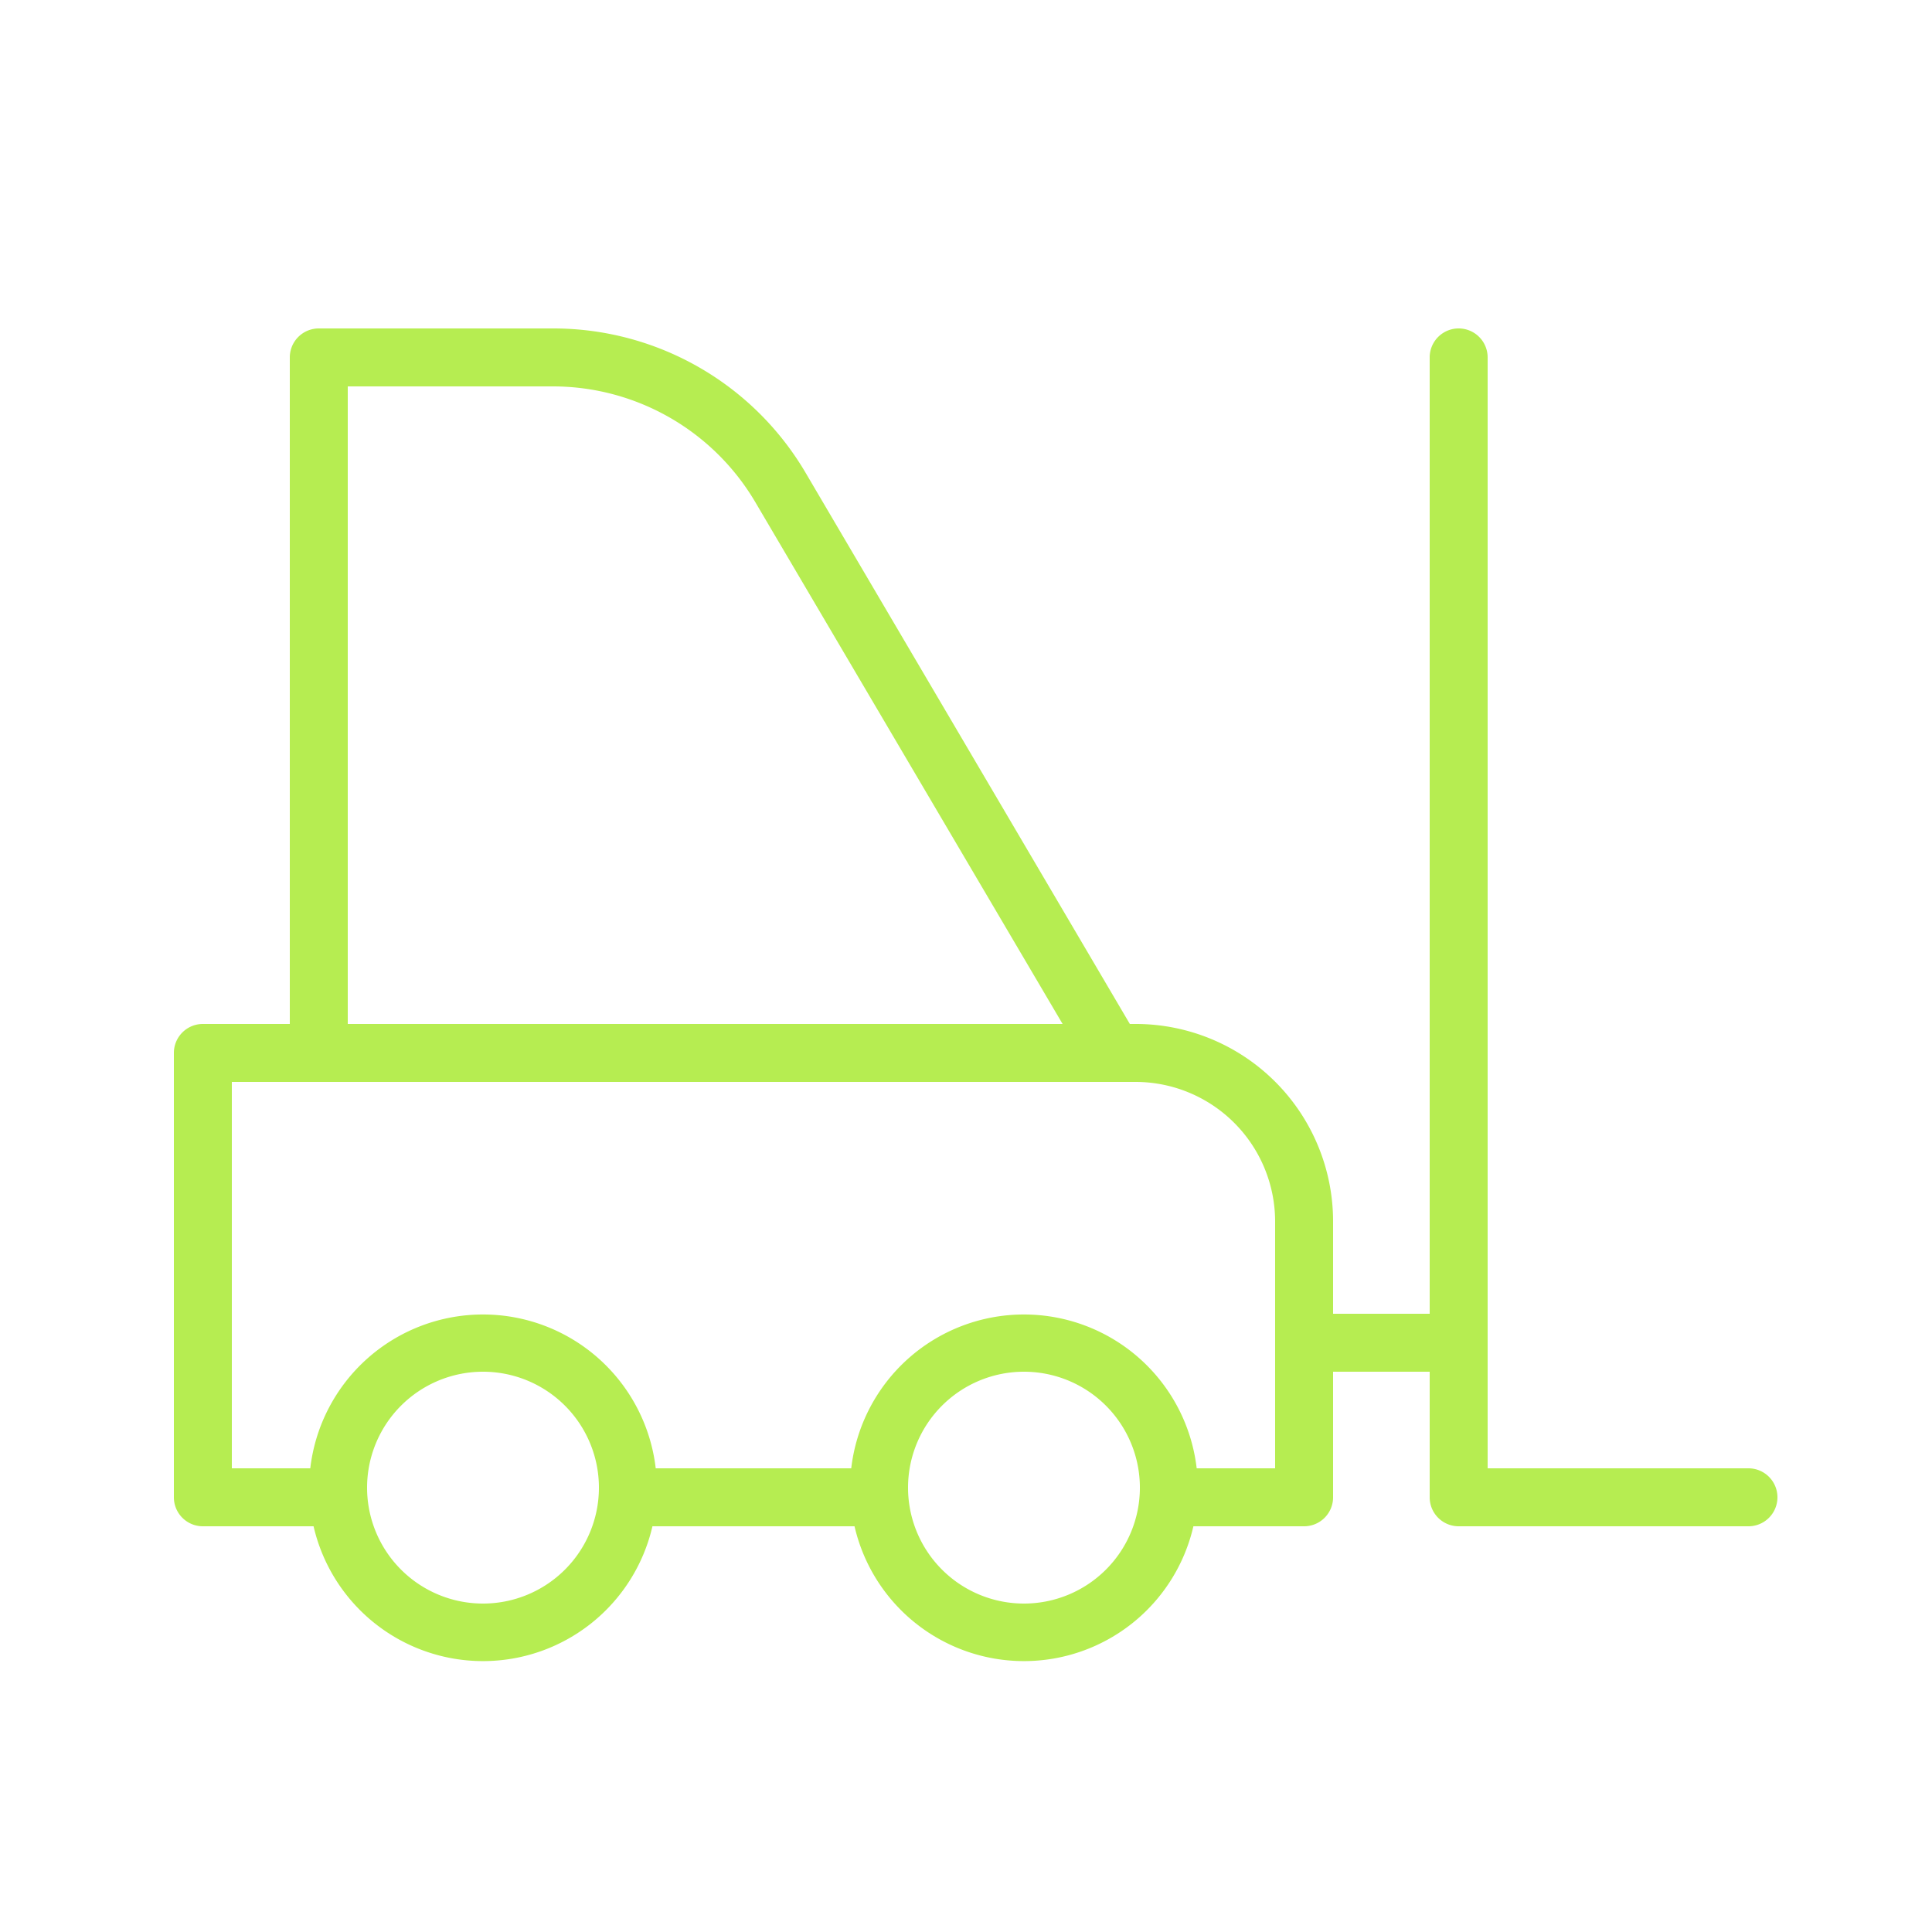 <svg xmlns="http://www.w3.org/2000/svg" viewBox="0 0 100 100" fill-rule="evenodd"><g><path d="M90.5 76H77V18.5a1.5 1.5 0 0 0-3 0V68h-5v-4.79A10.22 10.22 0 0 0 58.79 53h-.31l-16.8-28.56a15.15 15.15 0 0 0-13-7.44H16.5a1.5 1.5 0 0 0-1.5 1.5V53h-4.5A1.5 1.5 0 0 0 9 54.5v23a1.5 1.5 0 0 0 1.5 1.5h5.73a9 9 0 0 0 17.54 0h10.46a9 9 0 0 0 17.54 0h5.73a1.5 1.5 0 0 0 1.5-1.5V71h5v6.5a1.5 1.5 0 0 0 1.5 1.5h15a1.5 1.5 0 0 0 0-3ZM18 20h10.67a12.17 12.17 0 0 1 10.43 6L55 53H18Zm7 63a6 6 0 1 1 6-6 6 6 0 0 1-6 6Zm28 0a6 6 0 1 1 6-6 6 6 0 0 1-6 6Zm13-7h-4.06a9 9 0 0 0-17.88 0H33.94a9 9 0 0 0-17.88 0H12V56h46.79A7.23 7.23 0 0 1 66 63.21Z" stroke-width="0" stroke="#b6ed51" fill="#b6ed51"></path></g></svg>
